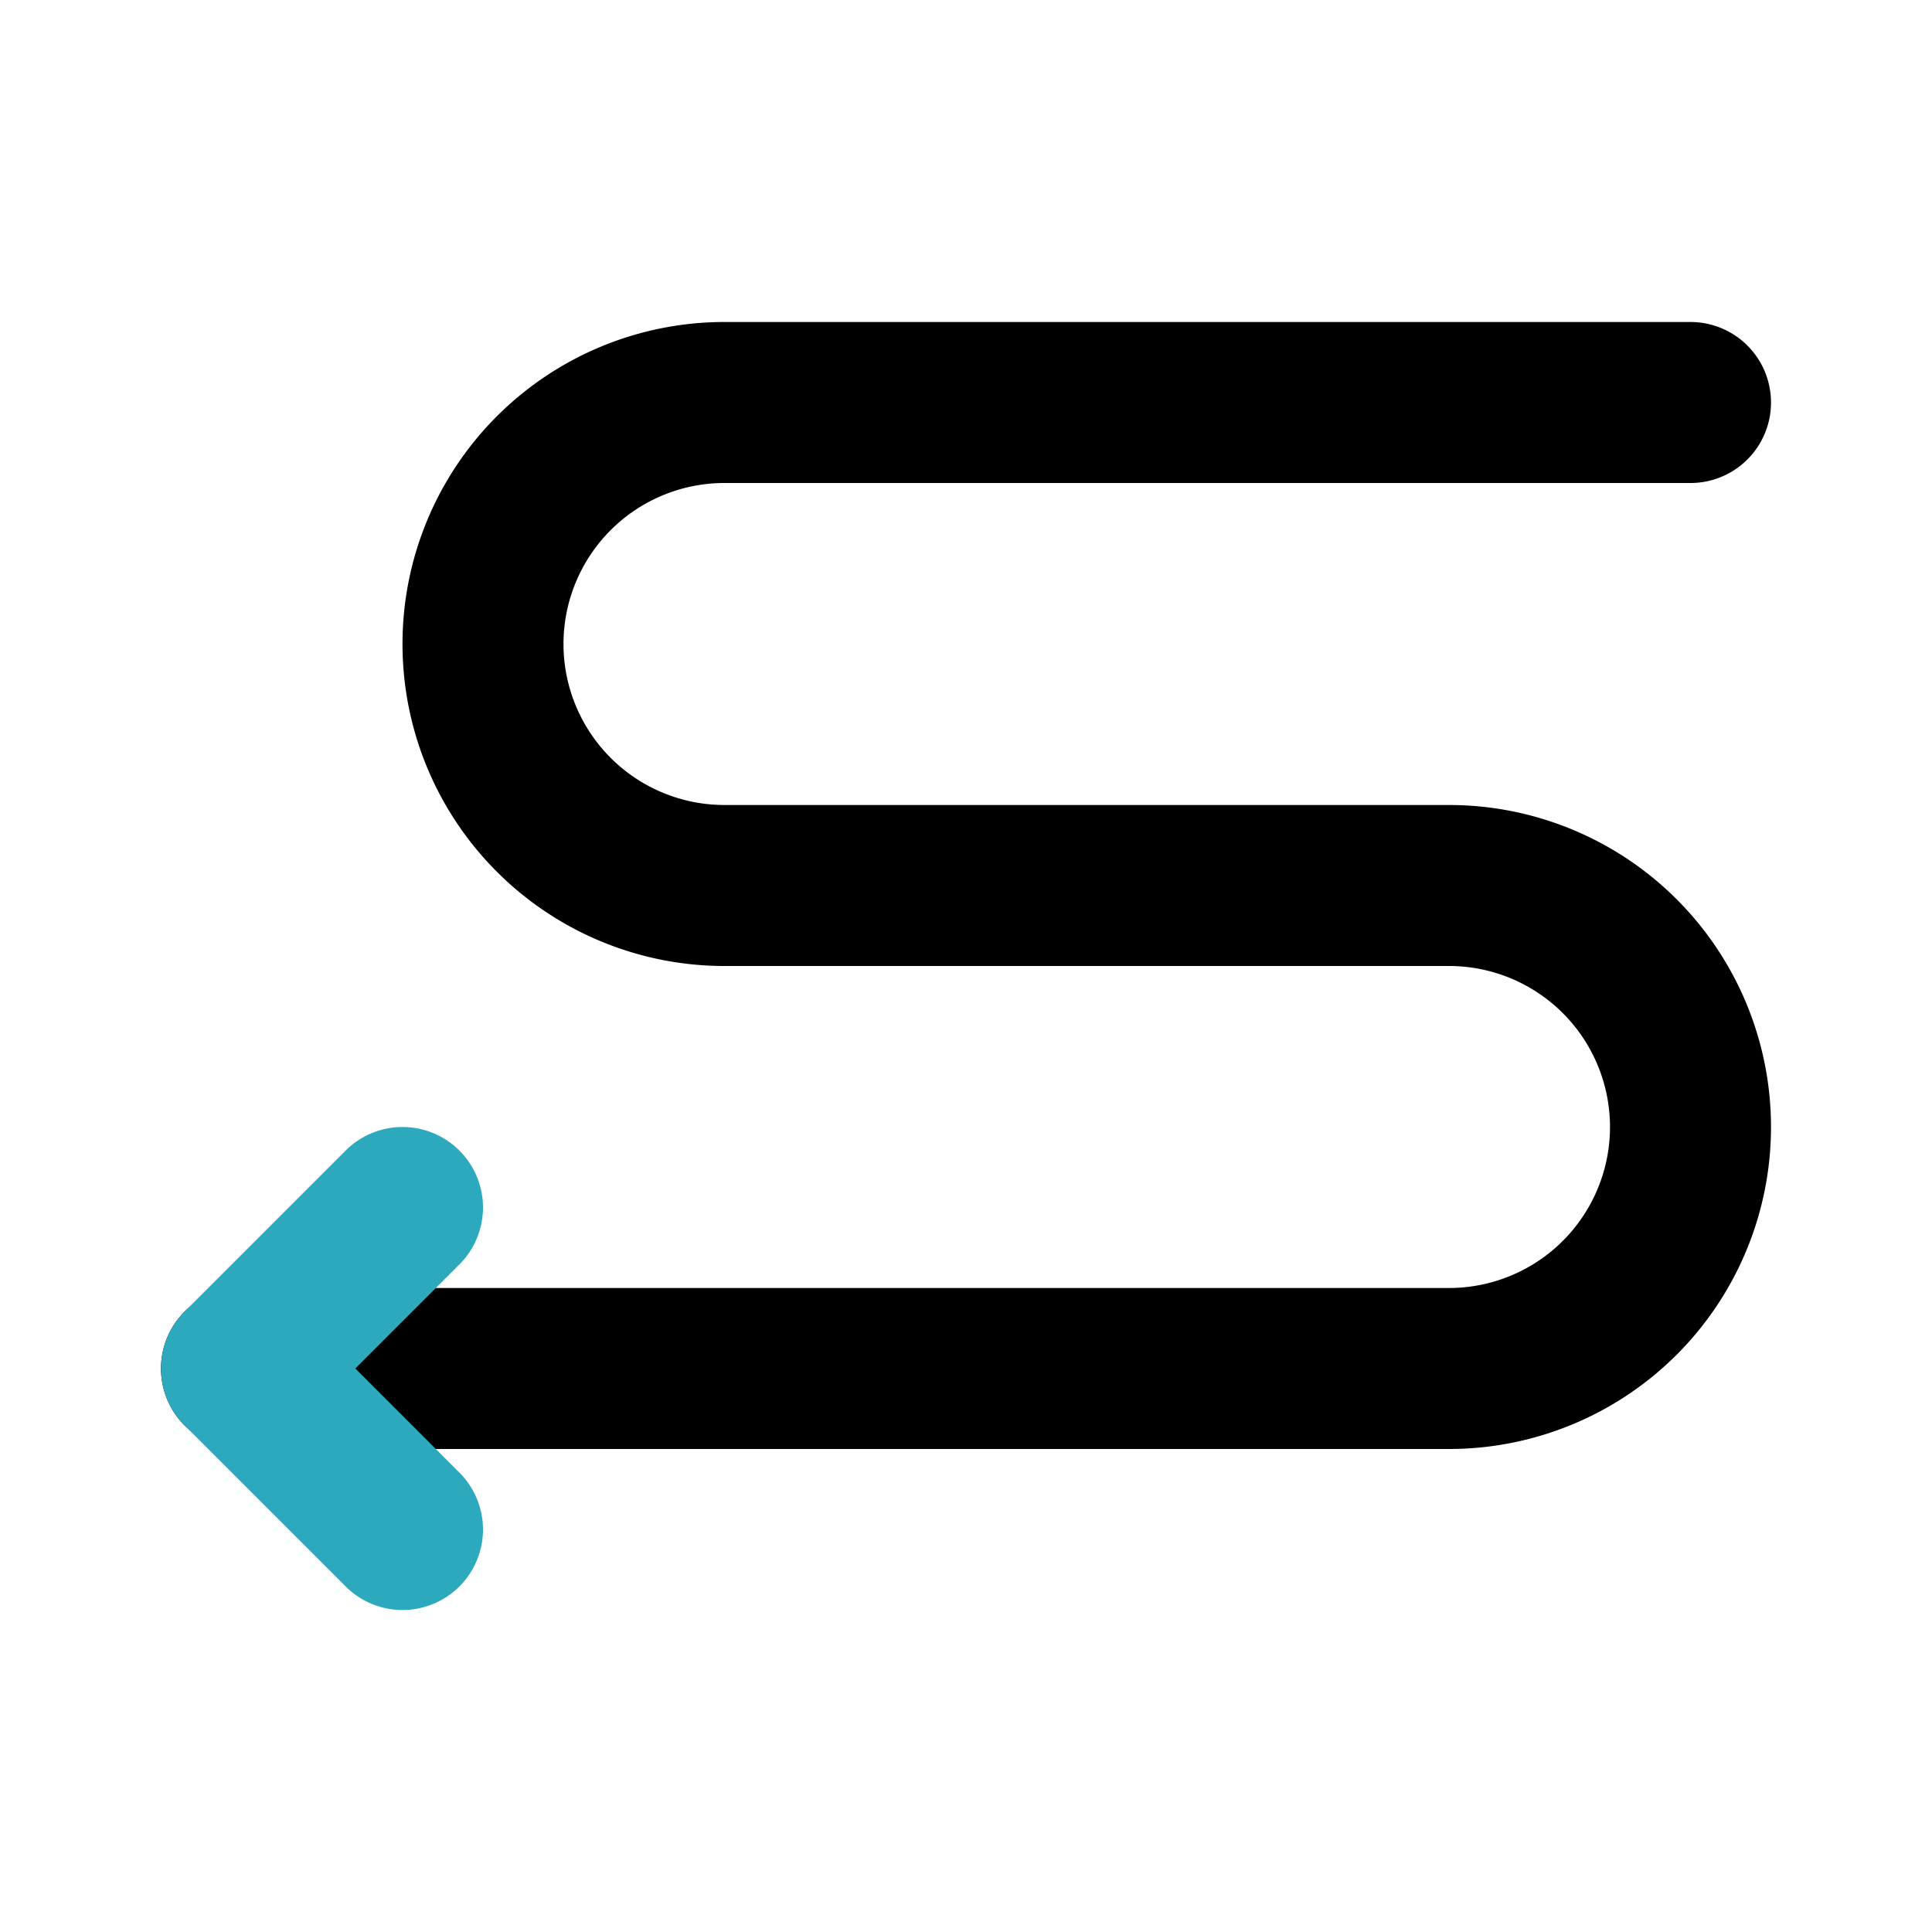 <?xml version="1.0" encoding="utf-8"?>
<svg fill="#000000" width="800px" height="800px" viewBox="0 0 24 24" id="zig-zag-left-arrow-2" data-name="Line Color" xmlns="http://www.w3.org/2000/svg" class="icon line-color"><path id="primary" d="M21,5H9A3,3,0,0,0,6,8H6a3,3,0,0,0,3,3h9a3,3,0,0,1,3,3h0a3,3,0,0,1-3,3H3" style="fill: none; stroke: rgb(0, 0, 0); stroke-linecap: round; stroke-linejoin: round; stroke-width: 2;"></path><polyline id="secondary" points="5 15 3 17 5 19" style="fill: none; stroke: rgb(44, 169, 188); stroke-linecap: round; stroke-linejoin: round; stroke-width: 2;"></polyline></svg>